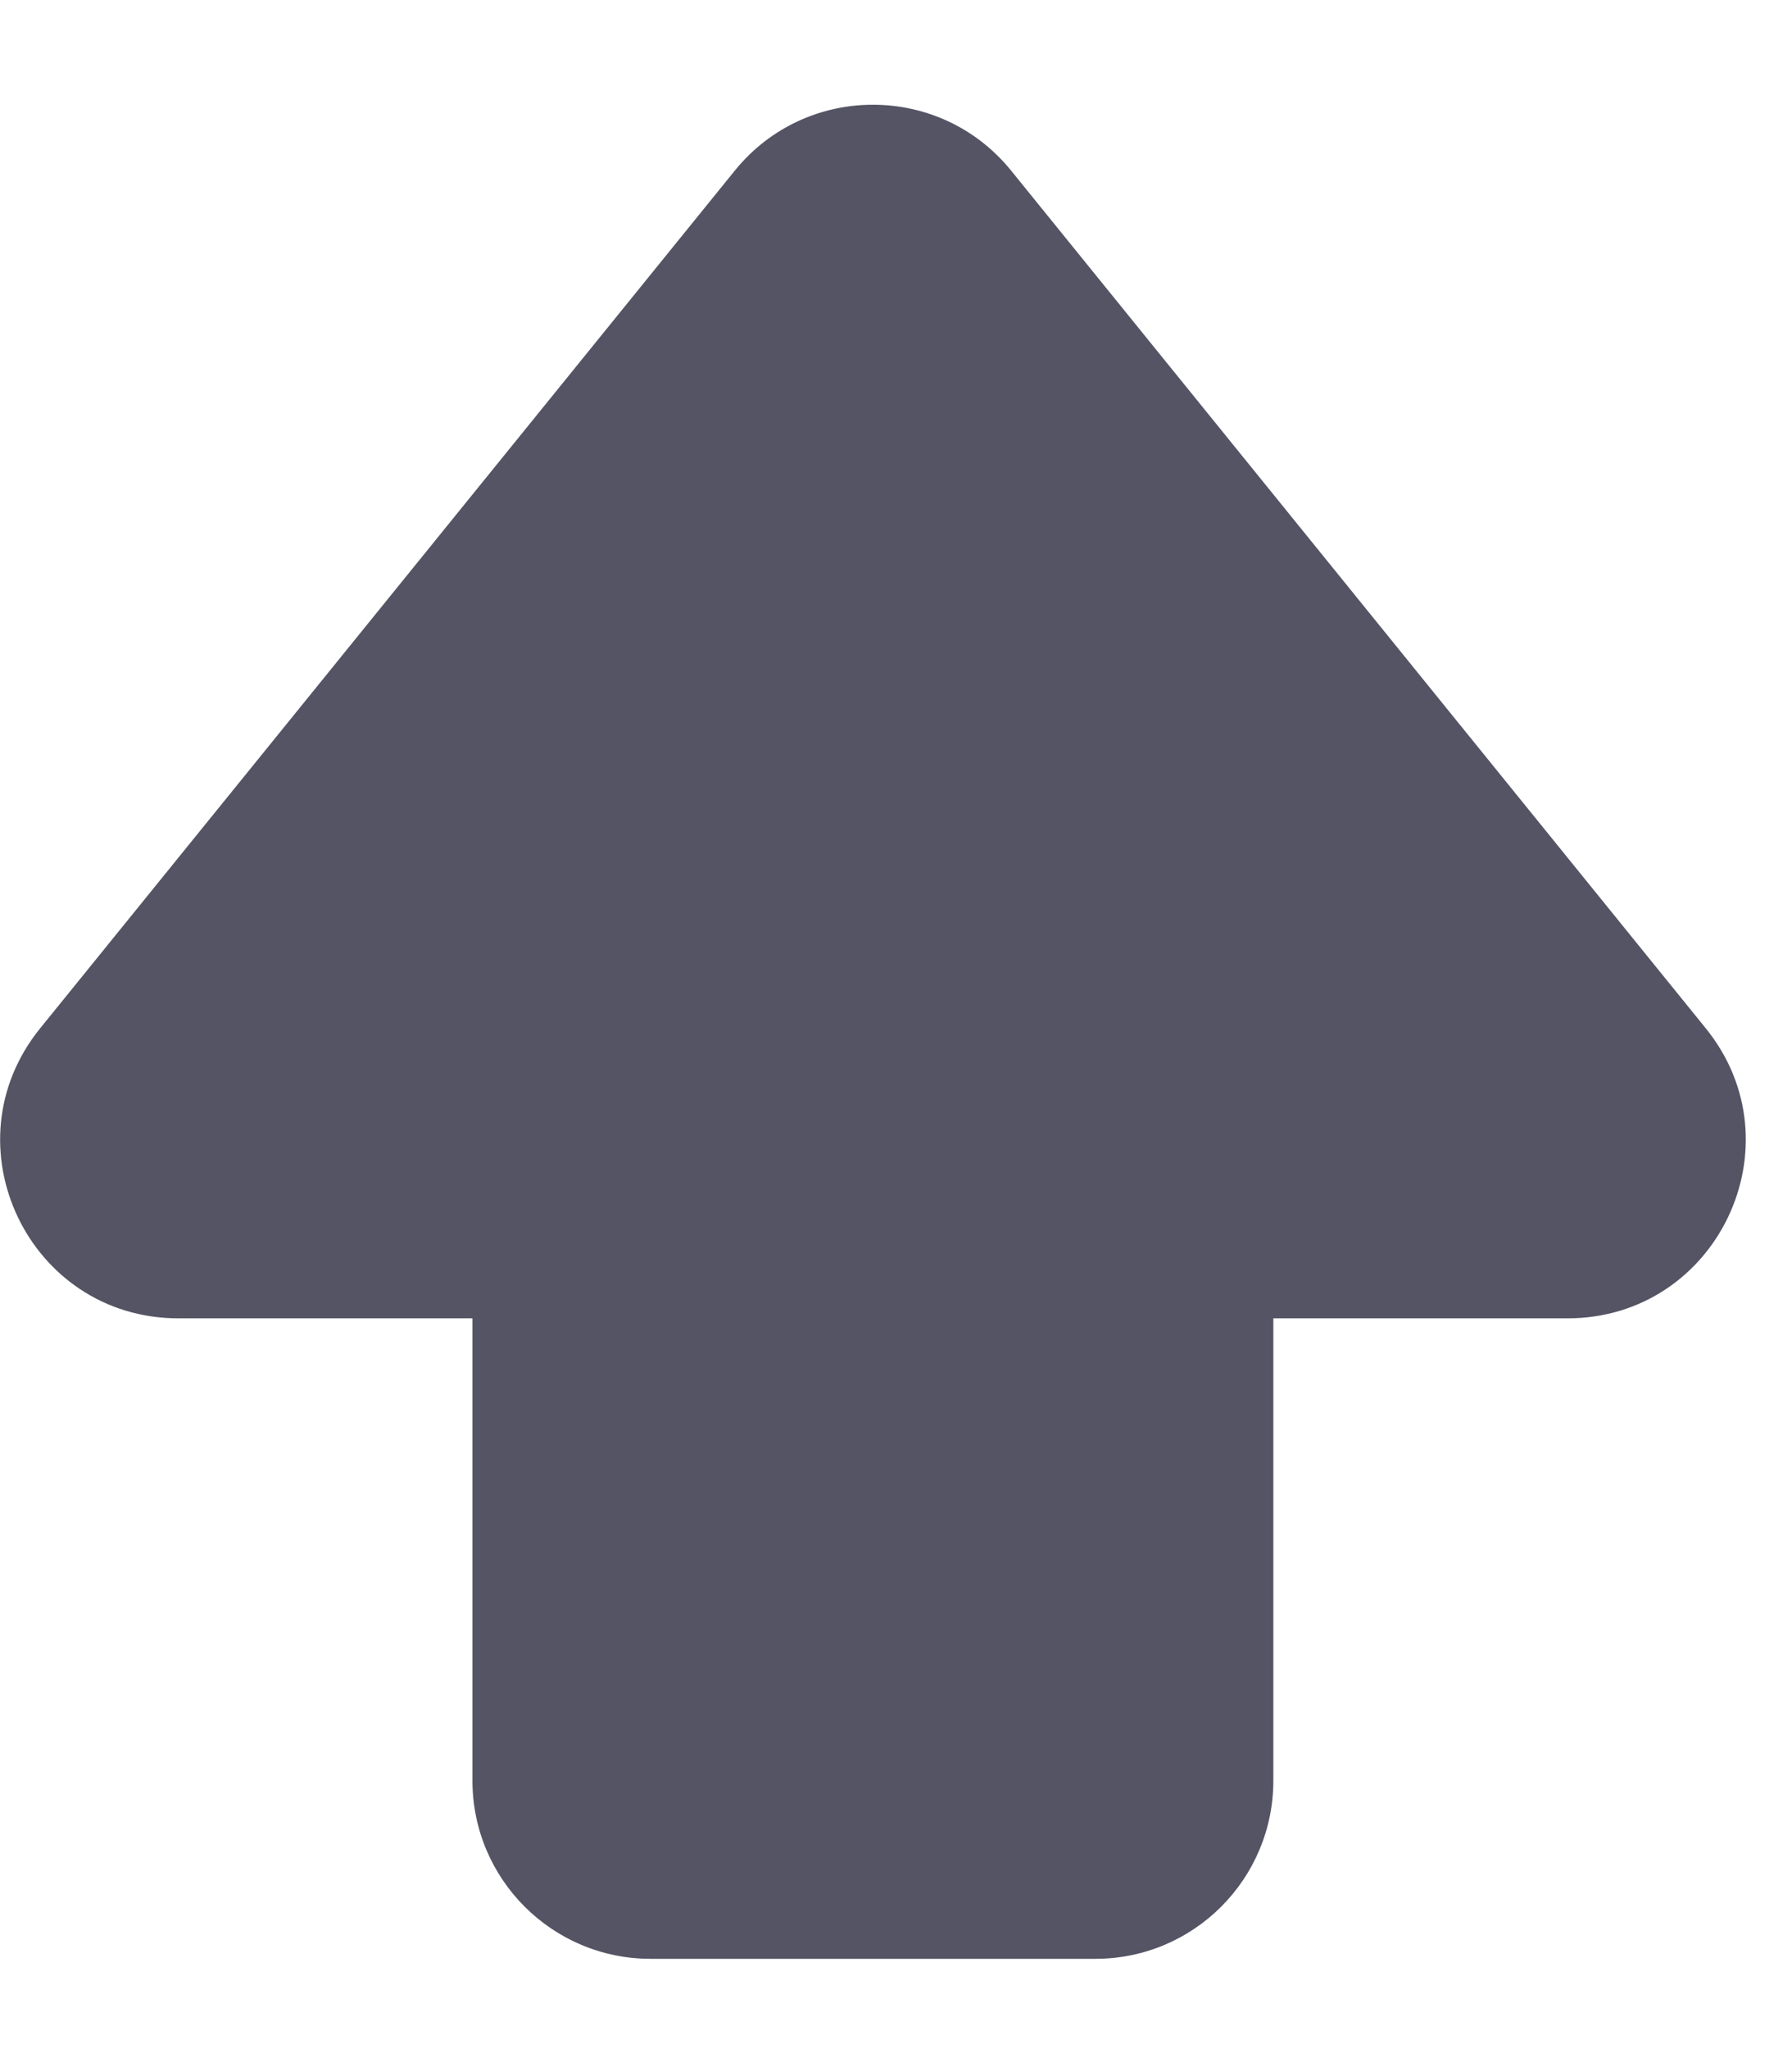<svg width="14" height="16" viewBox="0 0 14 16" fill="none" xmlns="http://www.w3.org/2000/svg">
<path d="M5.74 1.333C6.296 0.646 7.344 0.646 7.9 1.333L13.326 8.029C14.063 8.938 13.416 10.294 12.246 10.294H9.948V13.904C9.948 14.672 9.326 15.295 8.558 15.295H5.082C4.314 15.295 3.691 14.672 3.691 13.904V10.294H1.394C0.224 10.294 -0.423 8.938 0.314 8.029L5.74 1.333Z" fill="#545464"/>
</svg>
